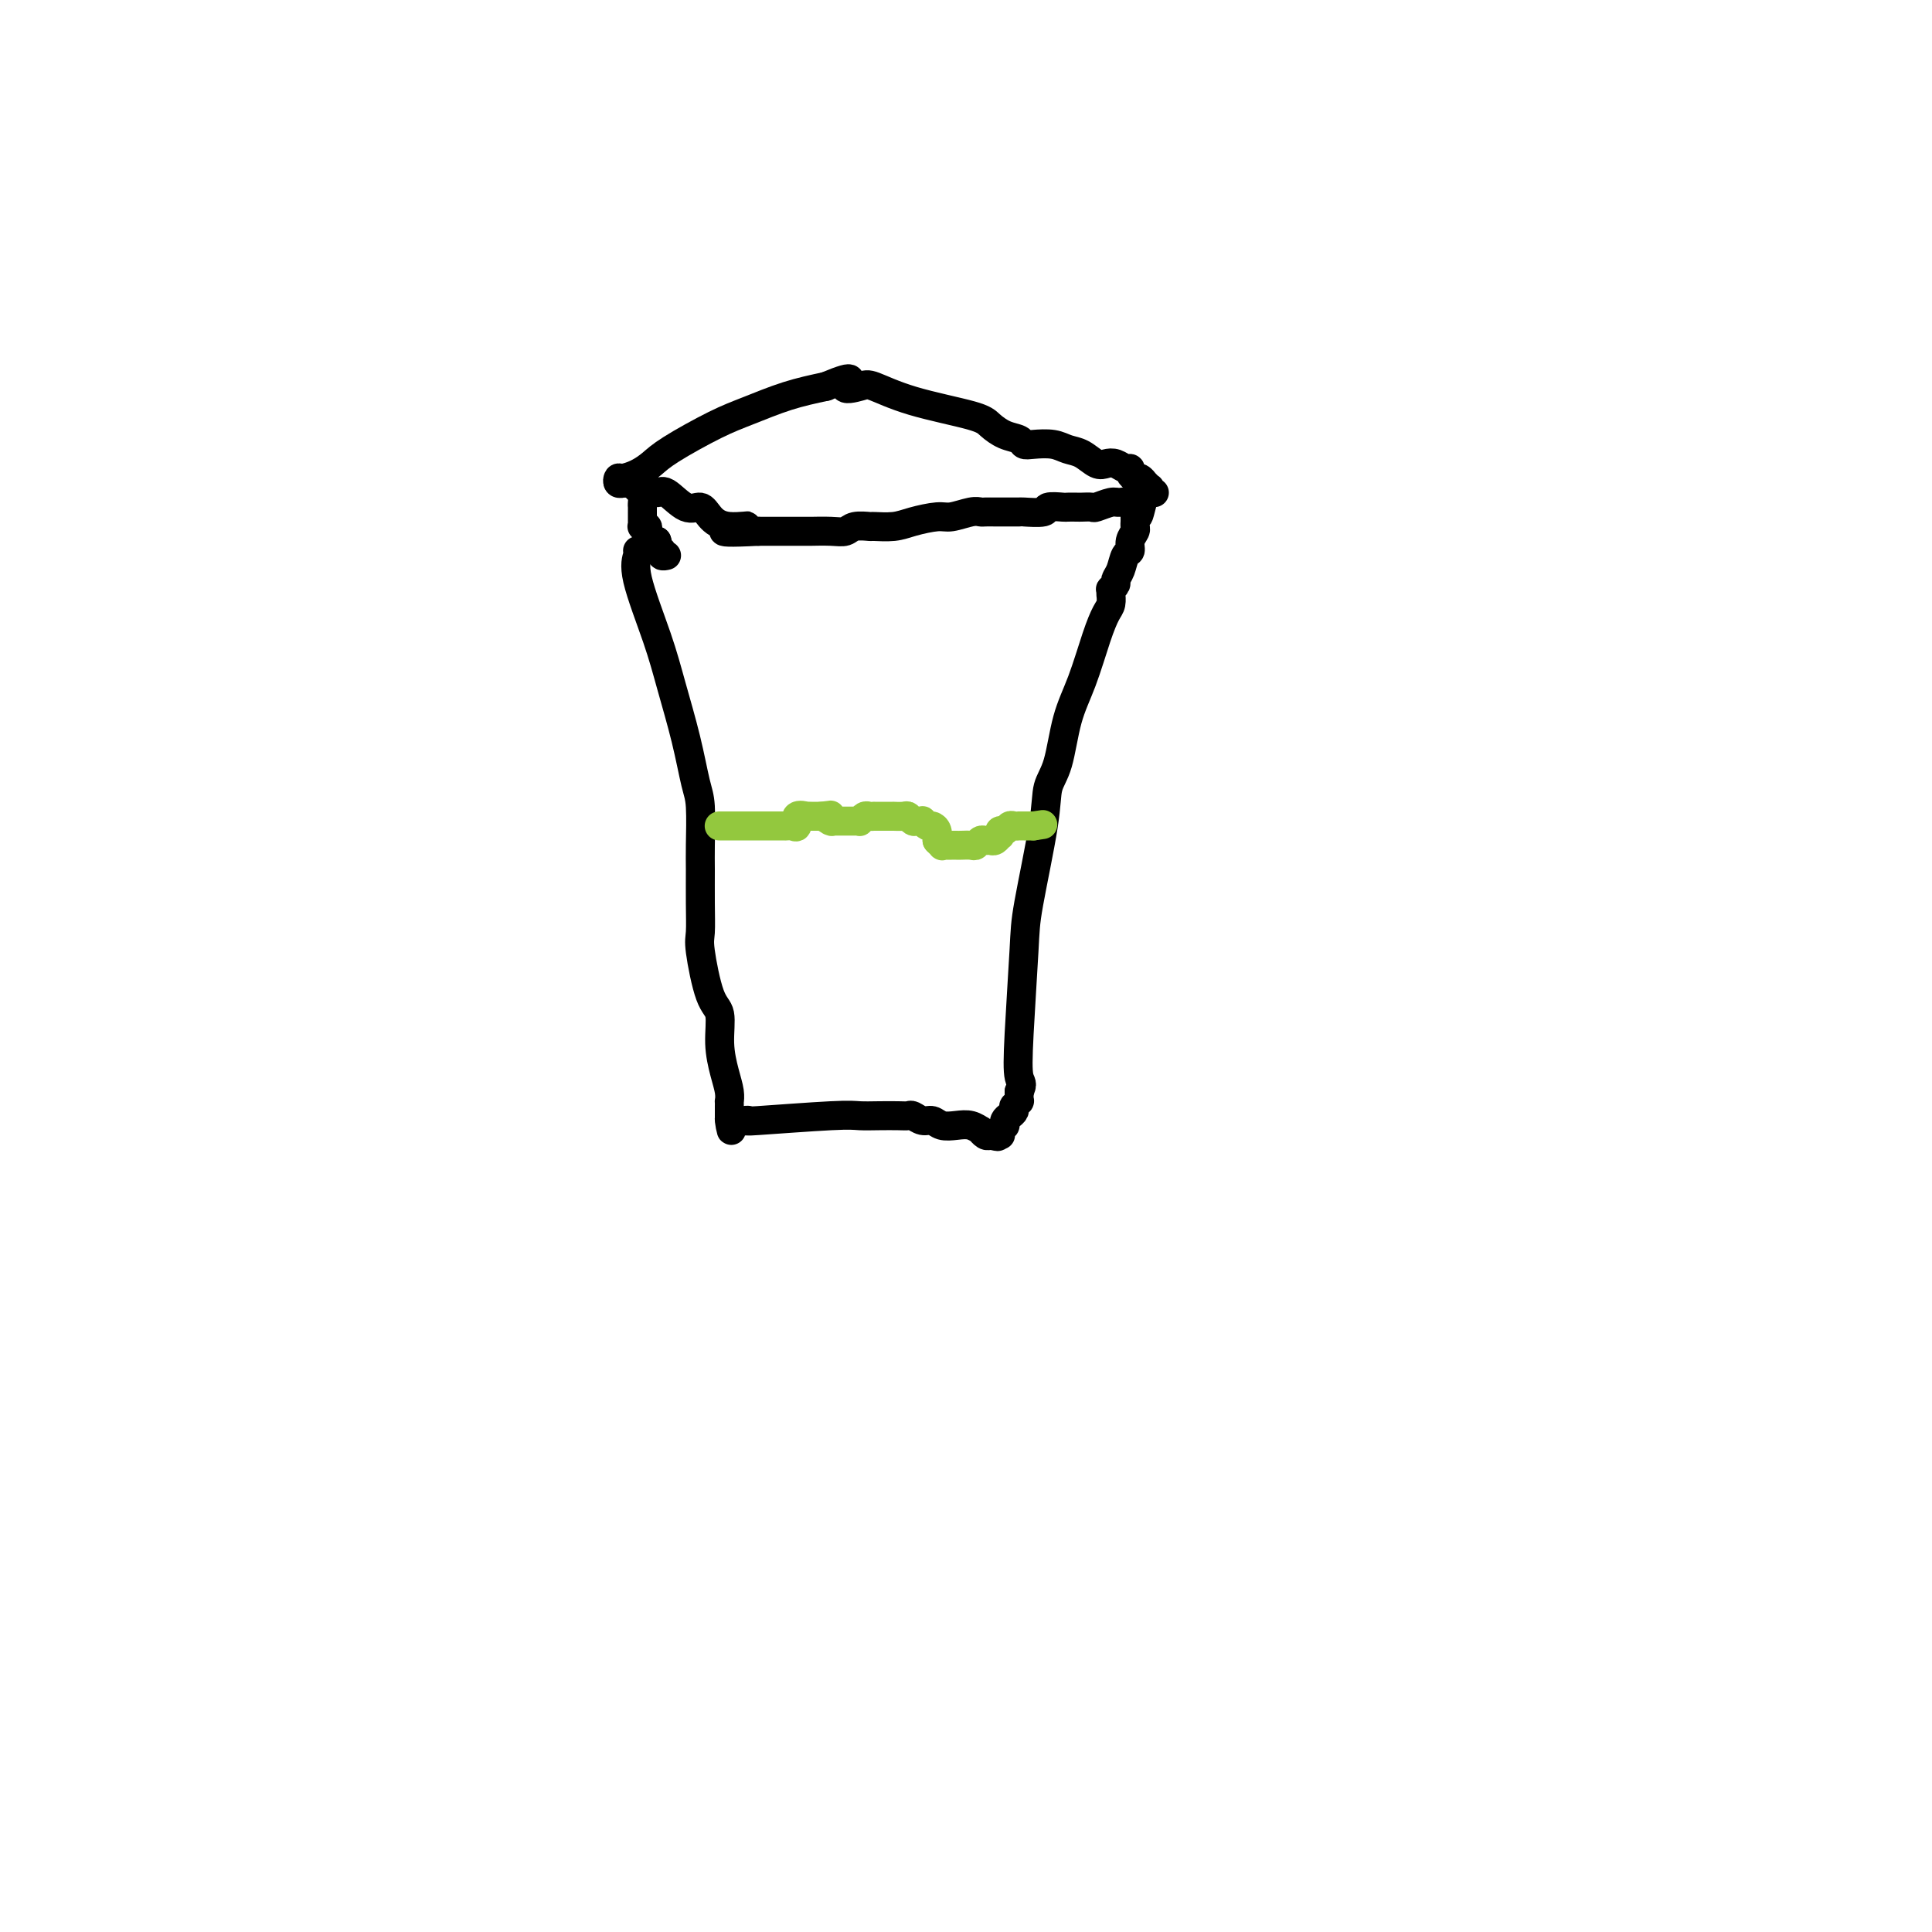 <svg viewBox='0 0 400 400' version='1.1' xmlns='http://www.w3.org/2000/svg' xmlns:xlink='http://www.w3.org/1999/xlink'><g fill='none' stroke='#000000' stroke-width='6' stroke-linecap='round' stroke-linejoin='round'><path d='M132,114c0.103,0.158 0.205,0.317 0,1c-0.205,0.683 -0.718,1.891 0,5c0.718,3.109 2.665,8.119 4,12c1.335,3.881 2.056,6.632 3,10c0.944,3.368 2.109,7.353 3,11c0.891,3.647 1.507,6.956 2,9c0.493,2.044 0.865,2.824 1,5c0.135,2.176 0.035,5.749 0,8c-0.035,2.251 -0.004,3.181 0,5c0.004,1.819 -0.019,4.529 0,7c0.019,2.471 0.081,4.704 0,6c-0.081,1.296 -0.306,1.655 0,4c0.306,2.345 1.144,6.676 2,9c0.856,2.324 1.732,2.641 2,4c0.268,1.359 -0.072,3.761 0,6c0.072,2.239 0.555,4.317 1,6c0.445,1.683 0.851,2.972 1,4c0.149,1.028 0.040,1.795 0,2c-0.040,0.205 -0.011,-0.152 0,0c0.011,0.152 0.003,0.814 0,1c-0.003,0.186 -0.001,-0.104 0,0c0.001,0.104 0.000,0.601 0,1c-0.000,0.399 -0.000,0.699 0,1'/><path d='M151,231c0.894,5.487 0.128,2.203 0,1c-0.128,-1.203 0.381,-0.326 1,0c0.619,0.326 1.347,0.101 2,0c0.653,-0.101 1.230,-0.080 1,0c-0.230,0.080 -1.268,0.217 2,0c3.268,-0.217 10.840,-0.790 15,-1c4.160,-0.210 4.907,-0.057 6,0c1.093,0.057 2.534,0.019 4,0c1.466,-0.019 2.959,-0.020 4,0c1.041,0.020 1.629,0.062 2,0c0.371,-0.062 0.525,-0.226 1,0c0.475,0.226 1.271,0.844 2,1c0.729,0.156 1.390,-0.150 2,0c0.610,0.150 1.168,0.757 2,1c0.832,0.243 1.939,0.121 3,0c1.061,-0.121 2.077,-0.242 3,0c0.923,0.242 1.753,0.848 2,1c0.247,0.152 -0.087,-0.152 0,0c0.087,0.152 0.596,0.758 1,1c0.404,0.242 0.702,0.121 1,0'/><path d='M205,235c2.641,0.618 1.242,0.163 1,0c-0.242,-0.163 0.671,-0.034 1,0c0.329,0.034 0.074,-0.029 0,0c-0.074,0.029 0.032,0.148 0,0c-0.032,-0.148 -0.202,-0.565 0,-1c0.202,-0.435 0.776,-0.890 1,-1c0.224,-0.110 0.099,0.124 0,0c-0.099,-0.124 -0.171,-0.607 0,-1c0.171,-0.393 0.586,-0.698 1,-1c0.414,-0.302 0.829,-0.602 1,-1c0.171,-0.398 0.098,-0.894 0,-1c-0.098,-0.106 -0.222,0.179 0,0c0.222,-0.179 0.792,-0.821 1,-1c0.208,-0.179 0.056,0.106 0,0c-0.056,-0.106 -0.016,-0.602 0,-1c0.016,-0.398 0.008,-0.699 0,-1'/><path d='M211,226c0.943,-1.775 0.302,-1.712 0,-3c-0.302,-1.288 -0.265,-3.926 0,-9c0.265,-5.074 0.757,-12.582 1,-17c0.243,-4.418 0.238,-5.744 1,-10c0.762,-4.256 2.290,-11.442 3,-16c0.710,-4.558 0.602,-6.487 1,-8c0.398,-1.513 1.300,-2.612 2,-5c0.700,-2.388 1.196,-6.067 2,-9c0.804,-2.933 1.914,-5.119 3,-8c1.086,-2.881 2.147,-6.457 3,-9c0.853,-2.543 1.496,-4.053 2,-5c0.504,-0.947 0.867,-1.329 1,-2c0.133,-0.671 0.034,-1.629 0,-2c-0.034,-0.371 -0.005,-0.155 0,0c0.005,0.155 -0.013,0.249 0,0c0.013,-0.249 0.059,-0.842 0,-1c-0.059,-0.158 -0.223,0.119 0,0c0.223,-0.119 0.834,-0.633 1,-1c0.166,-0.367 -0.114,-0.587 0,-1c0.114,-0.413 0.623,-1.017 1,-2c0.377,-0.983 0.623,-2.343 1,-3c0.377,-0.657 0.886,-0.610 1,-1c0.114,-0.390 -0.165,-1.218 0,-2c0.165,-0.782 0.776,-1.519 1,-2c0.224,-0.481 0.060,-0.706 0,-1c-0.060,-0.294 -0.017,-0.655 0,-1c0.017,-0.345 0.009,-0.672 0,-1'/><path d='M235,107c3.011,-8.830 1.540,-2.906 1,-1c-0.540,1.906 -0.147,-0.208 0,-1c0.147,-0.792 0.050,-0.264 0,0c-0.050,0.264 -0.052,0.263 0,0c0.052,-0.263 0.158,-0.790 0,-1c-0.158,-0.210 -0.579,-0.105 -1,0'/><path d='M235,104c-0.605,-0.448 -2.117,-0.067 -3,0c-0.883,0.067 -1.139,-0.178 -2,0c-0.861,0.178 -2.329,0.780 -3,1c-0.671,0.220 -0.545,0.059 -1,0c-0.455,-0.059 -1.492,-0.017 -2,0c-0.508,0.017 -0.486,0.008 -1,0c-0.514,-0.008 -1.564,-0.016 -2,0c-0.436,0.016 -0.258,0.057 -1,0c-0.742,-0.057 -2.405,-0.211 -3,0c-0.595,0.211 -0.123,0.789 -1,1c-0.877,0.211 -3.103,0.057 -4,0c-0.897,-0.057 -0.463,-0.015 -1,0c-0.537,0.015 -2.043,0.003 -3,0c-0.957,-0.003 -1.366,0.003 -2,0c-0.634,-0.003 -1.494,-0.016 -2,0c-0.506,0.016 -0.659,0.060 -1,0c-0.341,-0.060 -0.869,-0.222 -2,0c-1.131,0.222 -2.864,0.830 -4,1c-1.136,0.170 -1.675,-0.098 -3,0c-1.325,0.098 -3.437,0.561 -5,1c-1.563,0.439 -2.578,0.853 -4,1c-1.422,0.147 -3.250,0.025 -4,0c-0.750,-0.025 -0.423,0.046 -1,0c-0.577,-0.046 -2.059,-0.208 -3,0c-0.941,0.208 -1.341,0.788 -2,1c-0.659,0.212 -1.575,0.057 -3,0c-1.425,-0.057 -3.357,-0.015 -4,0c-0.643,0.015 0.003,0.004 -1,0c-1.003,-0.004 -3.655,-0.001 -5,0c-1.345,0.001 -1.384,0.000 -2,0c-0.616,-0.000 -1.808,-0.000 -3,0'/><path d='M157,110c-12.623,0.679 -5.180,-0.624 -3,-1c2.180,-0.376 -0.904,0.175 -3,0c-2.096,-0.175 -3.205,-1.075 -4,-2c-0.795,-0.925 -1.276,-1.873 -2,-2c-0.724,-0.127 -1.690,0.568 -3,0c-1.310,-0.568 -2.963,-2.400 -4,-3c-1.037,-0.600 -1.458,0.032 -2,0c-0.542,-0.032 -1.206,-0.726 -2,-1c-0.794,-0.274 -1.719,-0.126 -2,0c-0.281,0.126 0.083,0.230 0,0c-0.083,-0.230 -0.615,-0.793 -1,-1c-0.385,-0.207 -0.625,-0.060 -1,0c-0.375,0.060 -0.884,0.031 -1,0c-0.116,-0.031 0.160,-0.063 0,0c-0.160,0.063 -0.755,0.221 -1,0c-0.245,-0.221 -0.139,-0.823 0,-1c0.139,-0.177 0.311,0.069 1,0c0.689,-0.069 1.896,-0.454 3,-1c1.104,-0.546 2.106,-1.252 3,-2c0.894,-0.748 1.682,-1.537 4,-3c2.318,-1.463 6.168,-3.598 9,-5c2.832,-1.402 4.647,-2.070 7,-3c2.353,-0.930 5.244,-2.123 8,-3c2.756,-0.877 5.378,-1.439 8,-2'/><path d='M171,80c7.403,-3.104 4.410,-0.864 4,0c-0.410,0.864 1.762,0.353 3,0c1.238,-0.353 1.541,-0.547 3,0c1.459,0.547 4.072,1.834 8,3c3.928,1.166 9.171,2.211 12,3c2.829,0.789 3.246,1.322 4,2c0.754,0.678 1.847,1.501 3,2c1.153,0.499 2.367,0.673 3,1c0.633,0.327 0.686,0.807 1,1c0.314,0.193 0.889,0.098 2,0c1.111,-0.098 2.759,-0.198 4,0c1.241,0.198 2.076,0.693 3,1c0.924,0.307 1.939,0.426 3,1c1.061,0.574 2.169,1.603 3,2c0.831,0.397 1.385,0.162 2,0c0.615,-0.162 1.292,-0.249 2,0c0.708,0.249 1.446,0.836 2,1c0.554,0.164 0.923,-0.096 1,0c0.077,0.096 -0.138,0.546 0,1c0.138,0.454 0.629,0.910 1,1c0.371,0.090 0.621,-0.187 1,0c0.379,0.187 0.886,0.839 1,1c0.114,0.161 -0.167,-0.167 0,0c0.167,0.167 0.780,0.829 1,1c0.220,0.171 0.045,-0.150 0,0c-0.045,0.150 0.039,0.772 0,1c-0.039,0.228 -0.203,0.061 0,0c0.203,-0.061 0.772,-0.018 1,0c0.228,0.018 0.114,0.009 0,0'/><path d='M132,100c-0.113,0.362 -0.226,0.723 0,1c0.226,0.277 0.793,0.468 1,1c0.207,0.532 0.056,1.403 0,2c-0.056,0.597 -0.015,0.920 0,1c0.015,0.080 0.004,-0.084 0,0c-0.004,0.084 -0.002,0.415 0,1c0.002,0.585 0.004,1.424 0,2c-0.004,0.576 -0.015,0.889 0,1c0.015,0.111 0.056,0.018 0,0c-0.056,-0.018 -0.208,0.037 0,0c0.208,-0.037 0.778,-0.168 1,0c0.222,0.168 0.098,0.633 0,1c-0.098,0.367 -0.171,0.634 0,1c0.171,0.366 0.584,0.829 1,1c0.416,0.171 0.833,0.049 1,0c0.167,-0.049 0.083,-0.024 0,0'/><path d='M136,112c0.620,2.022 0.170,1.077 0,1c-0.170,-0.077 -0.061,0.715 0,1c0.061,0.285 0.073,0.062 0,0c-0.073,-0.062 -0.229,0.036 0,0c0.229,-0.036 0.845,-0.205 1,0c0.155,0.205 -0.151,0.786 0,1c0.151,0.214 0.757,0.061 1,0c0.243,-0.061 0.121,-0.031 0,0'/></g>
<g fill='none' stroke='#93C83E' stroke-width='6' stroke-linecap='round' stroke-linejoin='round'><path d='M149,171c-0.090,-0.000 -0.179,-0.000 0,0c0.179,0.000 0.627,0.000 1,0c0.373,-0.000 0.673,-0.000 1,0c0.327,0.000 0.682,0.000 1,0c0.318,-0.000 0.600,-0.000 1,0c0.400,0.000 0.917,0.000 1,0c0.083,-0.000 -0.269,-0.000 0,0c0.269,0.000 1.157,0.000 2,0c0.843,-0.000 1.640,-0.001 2,0c0.360,0.001 0.283,0.002 1,0c0.717,-0.002 2.229,-0.008 3,0c0.771,0.008 0.803,0.030 1,0c0.197,-0.030 0.559,-0.113 1,0c0.441,0.113 0.959,0.423 1,0c0.041,-0.423 -0.396,-1.577 0,-2c0.396,-0.423 1.626,-0.113 2,0c0.374,0.113 -0.107,0.030 0,0c0.107,-0.030 0.802,-0.008 1,0c0.198,0.008 -0.100,0.002 0,0c0.100,-0.002 0.600,-0.001 1,0c0.400,0.001 0.700,0.000 1,0'/><path d='M170,169c3.415,-0.370 1.454,-0.295 1,0c-0.454,0.295 0.599,0.811 1,1c0.401,0.189 0.150,0.051 0,0c-0.150,-0.051 -0.199,-0.014 0,0c0.199,0.014 0.646,0.004 1,0c0.354,-0.004 0.616,-0.001 1,0c0.384,0.001 0.890,0.000 1,0c0.110,-0.000 -0.177,-0.000 0,0c0.177,0.000 0.817,0.001 1,0c0.183,-0.001 -0.092,-0.004 0,0c0.092,0.004 0.549,0.015 1,0c0.451,-0.015 0.896,-0.057 1,0c0.104,0.057 -0.131,0.211 0,0c0.131,-0.211 0.629,-0.789 1,-1c0.371,-0.211 0.615,-0.057 1,0c0.385,0.057 0.910,0.015 1,0c0.090,-0.015 -0.256,-0.004 0,0c0.256,0.004 1.115,-0.000 2,0c0.885,0.000 1.795,0.004 2,0c0.205,-0.004 -0.296,-0.015 0,0c0.296,0.015 1.390,0.057 2,0c0.610,-0.057 0.737,-0.212 1,0c0.263,0.212 0.662,0.793 1,1c0.338,0.207 0.615,0.041 1,0c0.385,-0.041 0.877,0.044 1,0c0.123,-0.044 -0.125,-0.216 0,0c0.125,0.216 0.621,0.821 1,1c0.379,0.179 0.640,-0.067 1,0c0.360,0.067 0.817,0.448 1,1c0.183,0.552 0.091,1.276 0,2'/><path d='M194,174c1.019,0.713 0.066,-0.005 0,0c-0.066,0.005 0.756,0.733 1,1c0.244,0.267 -0.090,0.072 0,0c0.090,-0.072 0.605,-0.019 1,0c0.395,0.019 0.669,0.006 1,0c0.331,-0.006 0.719,-0.005 1,0c0.281,0.005 0.457,0.016 1,0c0.543,-0.016 1.455,-0.057 2,0c0.545,0.057 0.723,0.213 1,0c0.277,-0.213 0.652,-0.793 1,-1c0.348,-0.207 0.668,-0.040 1,0c0.332,0.040 0.677,-0.046 1,0c0.323,0.046 0.625,0.224 1,0c0.375,-0.224 0.821,-0.848 1,-1c0.179,-0.152 0.089,0.170 0,0c-0.089,-0.170 -0.177,-0.830 0,-1c0.177,-0.170 0.621,0.151 1,0c0.379,-0.151 0.694,-0.772 1,-1c0.306,-0.228 0.603,-0.061 1,0c0.397,0.061 0.894,0.016 1,0c0.106,-0.016 -0.178,-0.004 0,0c0.178,0.004 0.818,0.001 1,0c0.182,-0.001 -0.096,-0.000 0,0c0.096,0.000 0.564,0.000 1,0c0.436,-0.000 0.839,-0.000 1,0c0.161,0.000 0.081,0.000 0,0'/><path d='M214,171c3.333,-0.500 1.667,-0.250 0,0'/></g>
</svg>